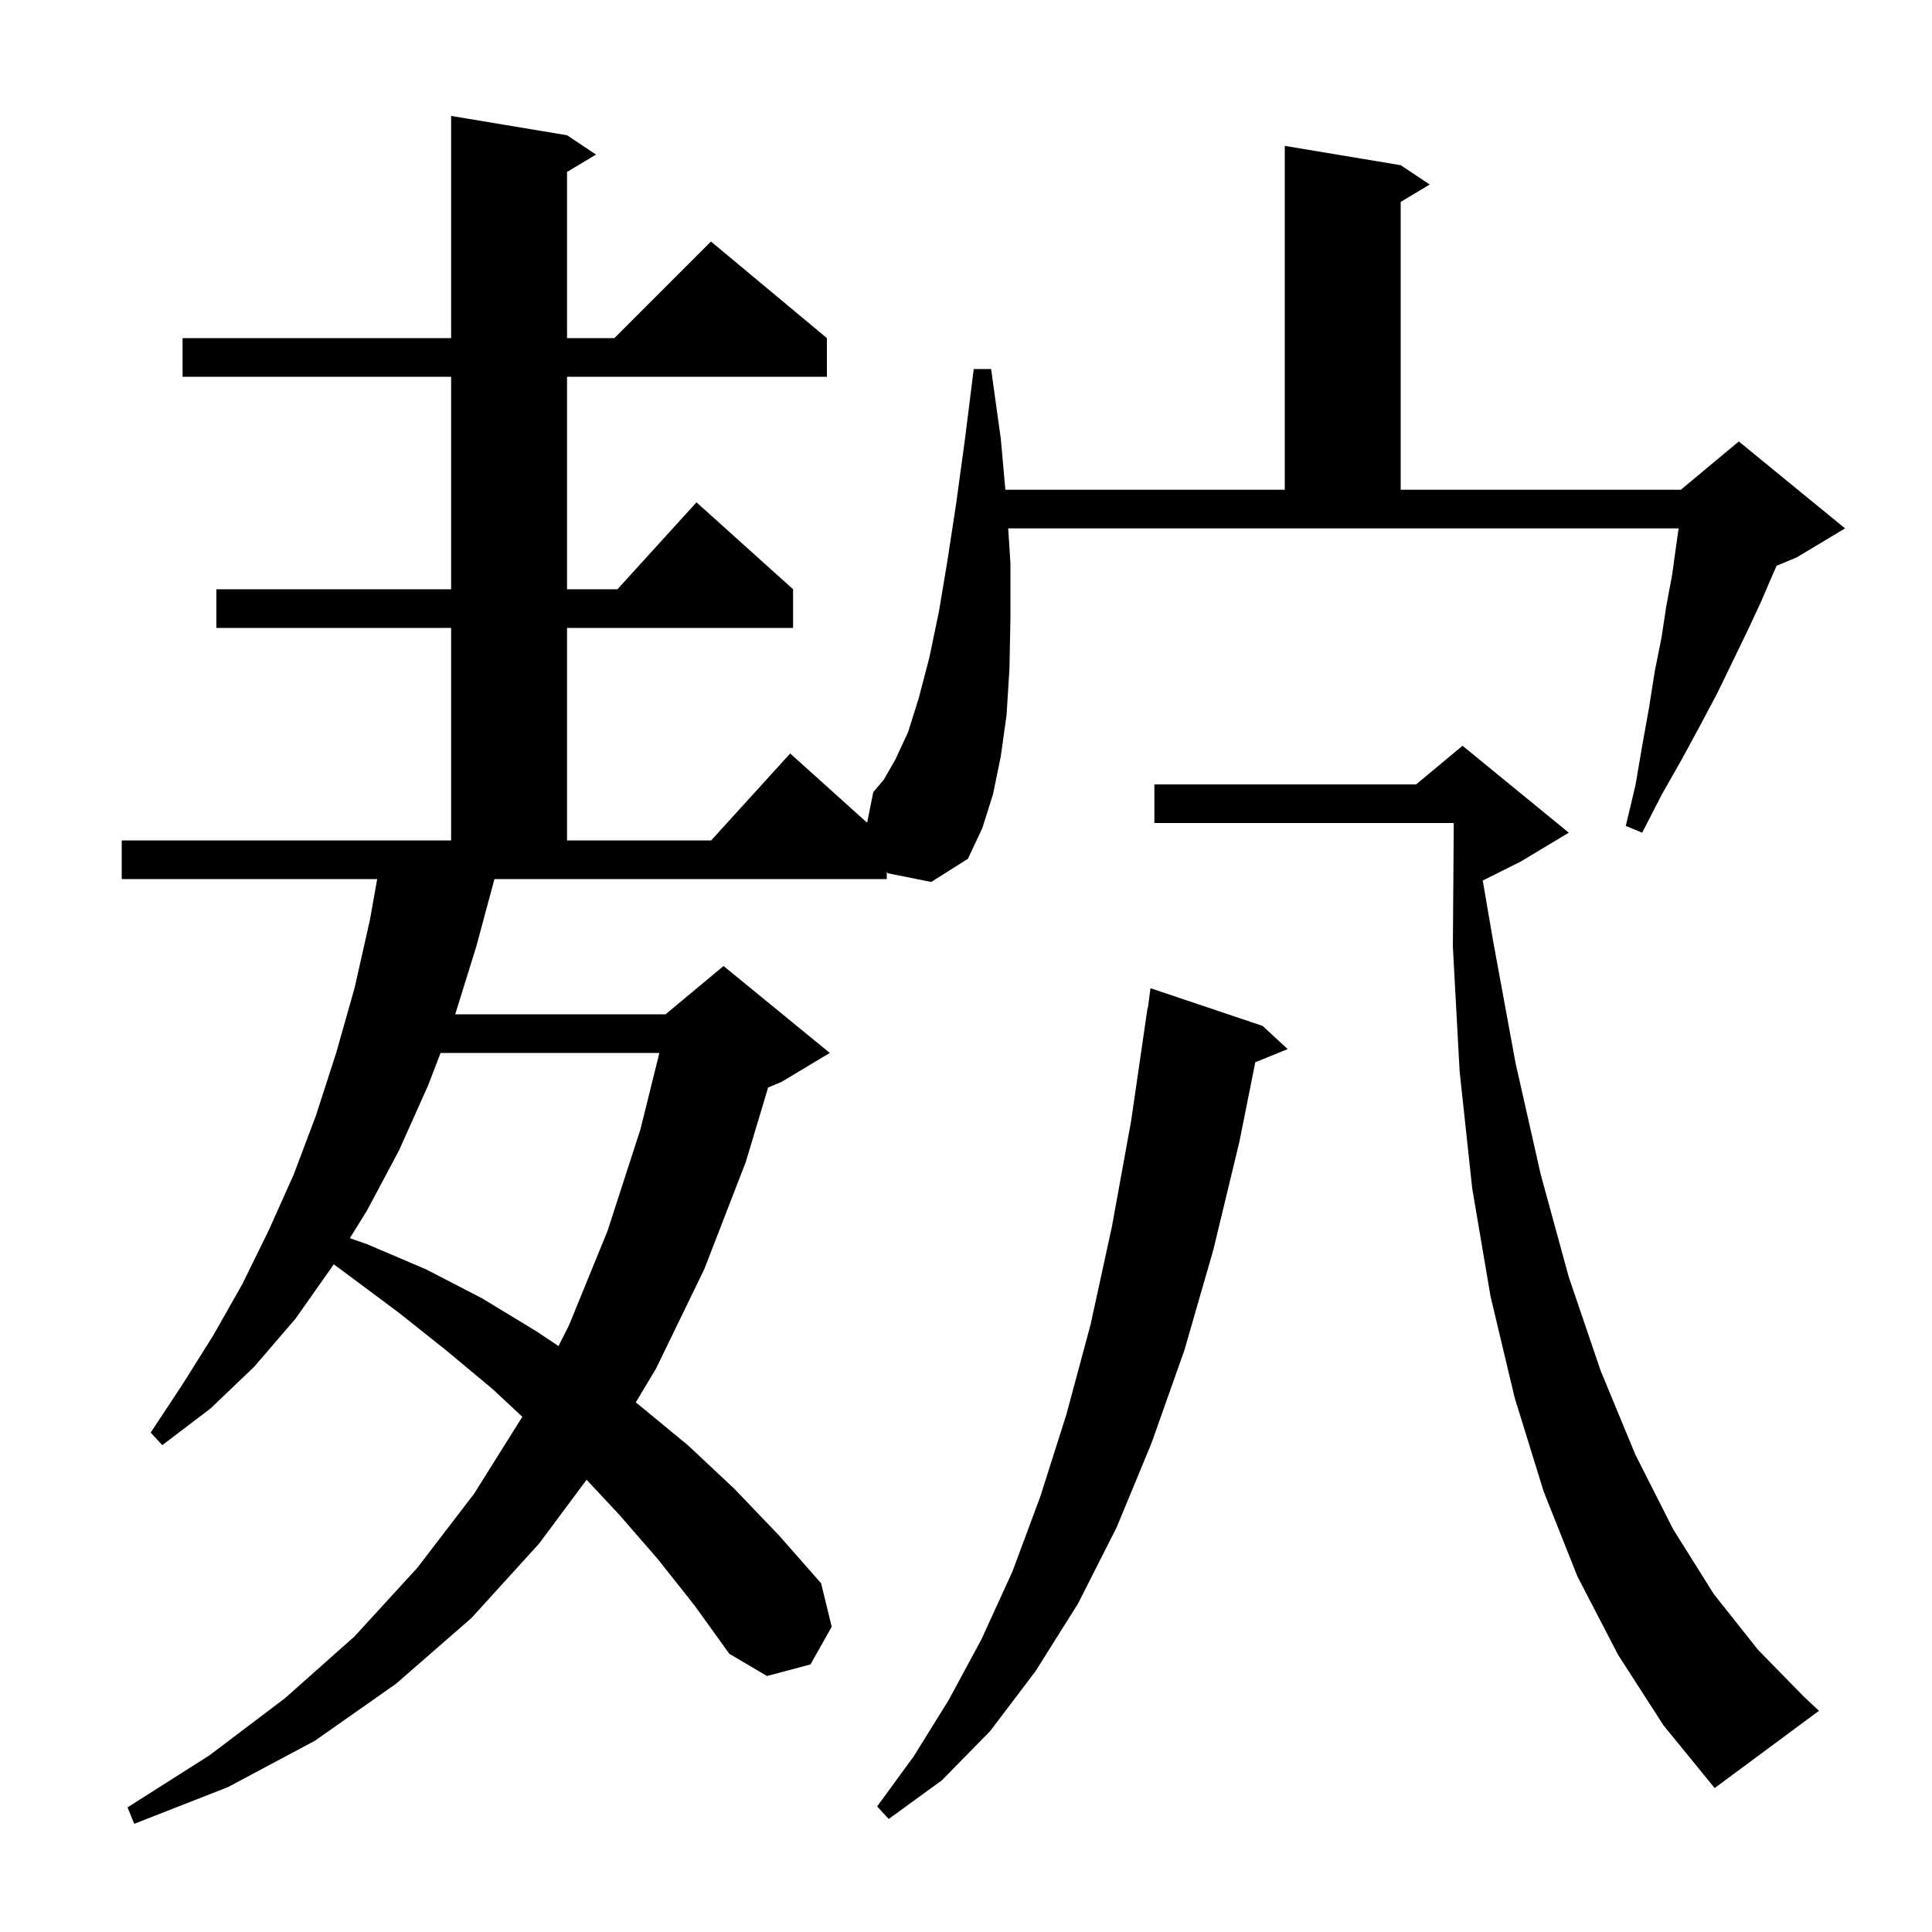 <svg xmlns="http://www.w3.org/2000/svg" xmlns:xlink="http://www.w3.org/1999/xlink" version="1.1" baseProfile="full" viewBox="0 0 200 200" width="200" height="200">
<g fill="black">
<path d="M 130.7 106.2 L 133.3 108.6 L 129.947 109.966 L 128.3 118.2 L 125.6 129.4 L 122.6 139.8 L 119.2 149.4 L 115.6 158.1 L 111.6 166.0 L 107.2 173.0 L 102.5 179.2 L 97.5 184.3 L 92.0 188.3 L 90.8 187.0 L 94.6 181.8 L 98.2 176.0 L 101.6 169.7 L 104.8 162.7 L 107.7 154.9 L 110.4 146.4 L 112.9 137.1 L 115.1 127.0 L 117.1 116.0 L 118.8 104.3 L 118.833 104.305 L 119.1 102.3 Z M 167.5 171.3 L 163.3 163.2 L 159.8 154.4 L 156.8 144.7 L 154.3 134.2 L 152.4 123.0 L 151.1 110.9 L 150.4 98.0 L 150.493 85.2 L 119.5 85.2 L 119.5 81.2 L 146.6 81.2 L 151.4 77.2 L 162.4 86.2 L 157.4 89.2 L 153.493 91.153 L 154.6 97.6 L 156.9 110.1 L 159.5 121.6 L 162.4 132.2 L 165.7 141.9 L 169.3 150.6 L 173.2 158.3 L 177.4 165.0 L 182.0 170.8 L 186.8 175.7 L 188.3 177.1 L 177.5 185.1 L 172.2 178.6 Z M 45.611 109.0 L 44.3 112.4 L 41.3 119.1 L 38.0 125.3 L 36.215 128.177 L 38.0 128.8 L 44.1 131.4 L 49.9 134.4 L 55.5 137.8 L 57.816 139.344 L 58.9 137.2 L 62.9 127.4 L 66.3 116.9 L 68.258 109.0 Z M 91.9 90.4 L 91.8 90.237 L 91.8 91.0 L 51.185 91.0 L 49.3 98.0 L 47.124 105.0 L 68.9 105.0 L 74.9 100.0 L 85.9 109.0 L 80.9 112.0 L 79.517 112.576 L 77.2 120.3 L 72.9 131.4 L 67.9 141.7 L 65.813 145.179 L 66.1 145.4 L 71.2 149.6 L 76.0 154.1 L 80.6 158.9 L 85.0 163.9 L 86.1 168.4 L 83.9 172.3 L 79.4 173.5 L 75.5 171.2 L 71.9 166.2 L 68.1 161.4 L 64.1 156.8 L 60.724 153.183 L 55.8 159.8 L 48.8 167.5 L 41.0 174.3 L 32.6 180.2 L 23.6 185.0 L 13.9 188.8 L 13.2 187.1 L 21.7 181.7 L 29.5 175.8 L 36.7 169.4 L 43.2 162.3 L 49.1 154.6 L 54.071 146.666 L 51.0 143.8 L 46.2 139.8 L 41.3 135.9 L 36.2 132.1 L 34.538 130.877 L 34.4 131.1 L 30.6 136.5 L 26.3 141.5 L 21.8 145.8 L 16.8 149.6 L 15.6 148.3 L 18.9 143.3 L 22.1 138.2 L 25.1 132.9 L 27.8 127.4 L 30.4 121.6 L 32.7 115.5 L 34.8 109.0 L 36.7 102.3 L 38.3 95.2 L 39.045 91.0 L 12.6 91.0 L 12.6 87.0 L 46.7 87.0 L 46.7 65.0 L 22.4 65.0 L 22.4 61.0 L 46.7 61.0 L 46.7 39.0 L 18.9 39.0 L 18.9 35.0 L 46.7 35.0 L 46.7 12.0 L 58.7 14.0 L 61.7 16.0 L 58.7 17.8 L 58.7 35.0 L 63.6 35.0 L 73.6 25.0 L 85.6 35.0 L 85.6 39.0 L 58.7 39.0 L 58.7 61.0 L 63.918 61.0 L 72.1 52.0 L 82.1 61.0 L 82.1 65.0 L 58.7 65.0 L 58.7 87.0 L 73.618 87.0 L 81.8 78.0 L 89.766 85.169 L 90.4 82.0 L 91.5 80.7 L 92.7 78.6 L 94.0 75.8 L 95.1 72.3 L 96.2 68.1 L 97.2 63.3 L 98.1 57.9 L 99.0 52.0 L 99.9 45.4 L 100.8 38.2 L 102.6 38.2 L 103.6 45.4 L 104.075 50.7 L 133.0 50.7 L 133.0 15.1 L 145.0 17.1 L 148.0 19.1 L 145.0 20.9 L 145.0 50.7 L 174.0 50.7 L 180.0 45.7 L 191.0 54.7 L 186.0 57.7 L 183.914 58.569 L 183.5 59.5 L 182.3 62.3 L 180.9 65.3 L 179.4 68.4 L 177.8 71.7 L 176.0 75.1 L 174.1 78.6 L 172.0 82.3 L 170.0 86.2 L 168.3 85.5 L 169.3 81.3 L 170.0 77.2 L 170.7 73.3 L 171.3 69.5 L 172.0 66.0 L 172.5 62.7 L 173.1 59.5 L 173.5 56.6 L 173.771 54.7 L 104.368 54.7 L 104.6 58.3 L 104.6 64.0 L 104.5 69.2 L 104.2 74.0 L 103.6 78.3 L 102.8 82.2 L 101.7 85.7 L 100.2 88.9 L 96.4 91.3 Z " />
</g>
</svg>
